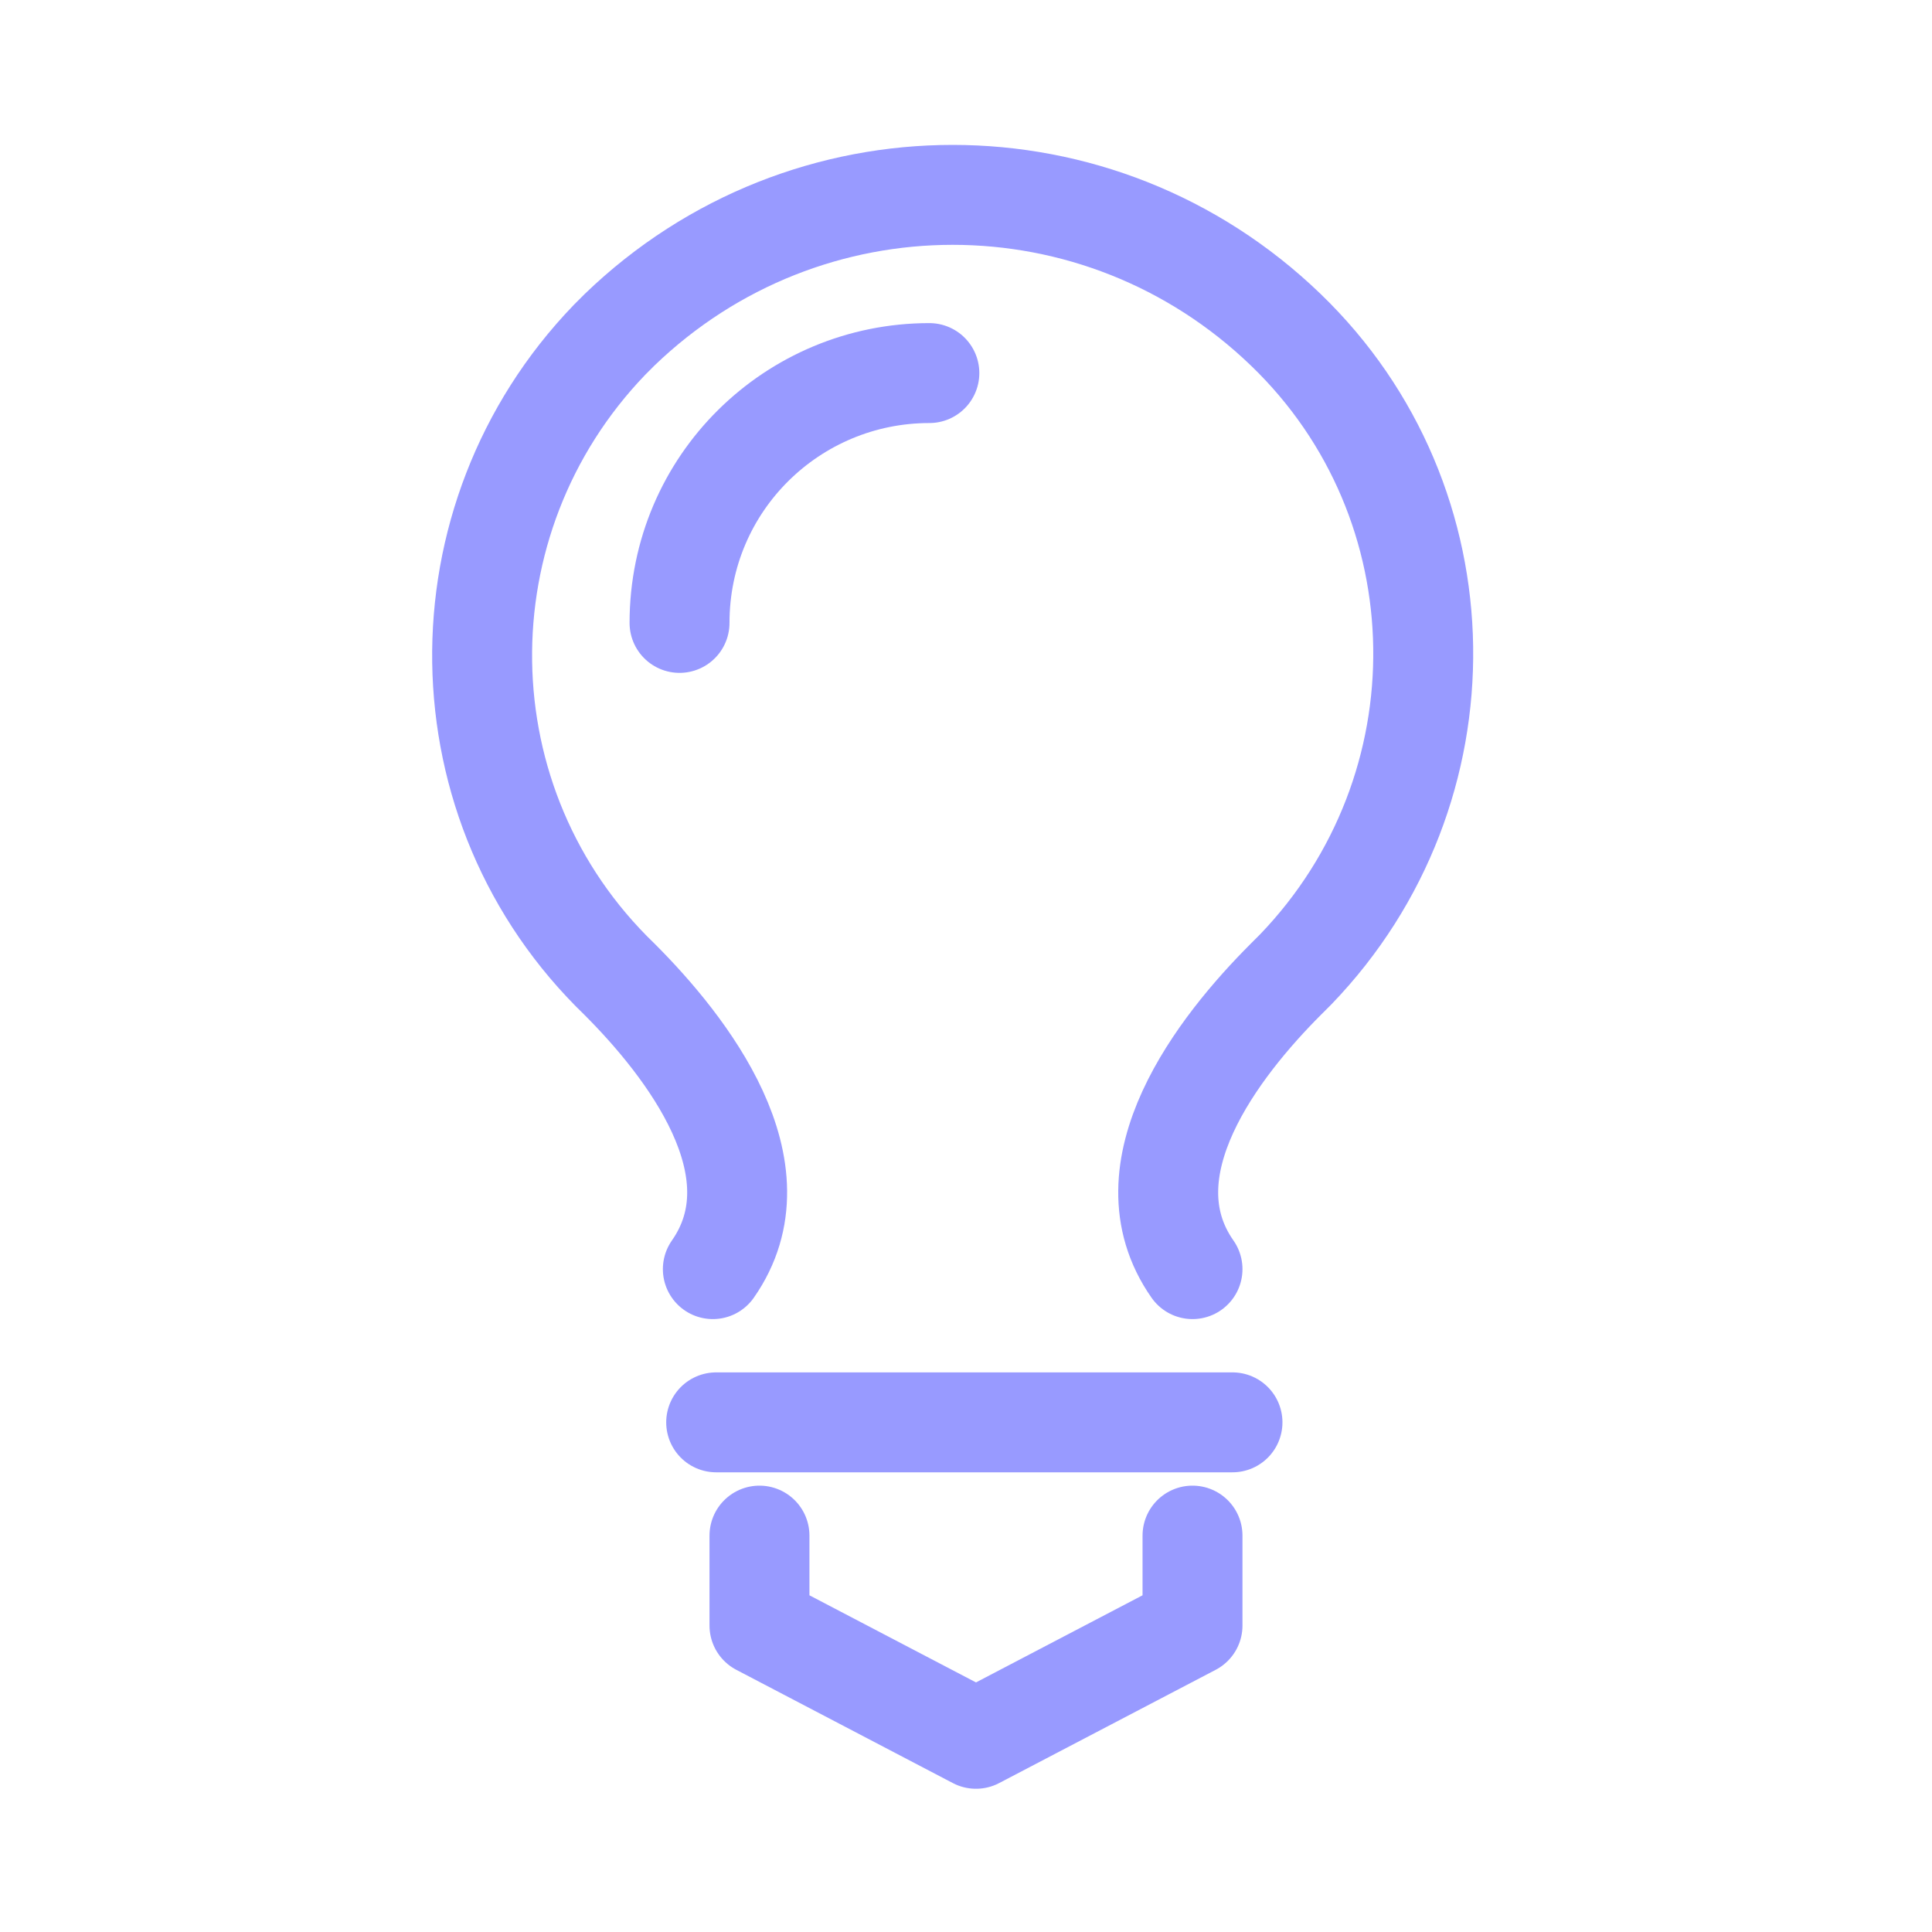 <?xml version="1.0" encoding="UTF-8"?>
<svg id="Warstwa_1" xmlns="http://www.w3.org/2000/svg" width="58" height="58" version="1.1" viewBox="0 0 58 58">
  <!-- Generator: Adobe Illustrator 29.2.1, SVG Export Plug-In . SVG Version: 2.1.0 Build 116)  -->
  <defs>
    <style>
      .st0 {
        stroke: #989aff;
        stroke-linecap: round;
        stroke-linejoin: round;
        stroke-width: 3px;
      }

      .st0, .st1 {
        fill: none;
      }
    </style>
  </defs>
  <g id="bulb">
    <rect id="Rectangle_1528" class="st1" width="58" height="58"/>
    <g id="Group_2667">
      <g id="Group_2666">
        <path id="Path_2525" class="st0" d="M27.9,11.2c-4.1,0-7.5,3.3-7.5,7.5h0"/>
        <path id="Path_2526" class="st0" d="M21.4,38.1c2.1-3-.8-6.7-2.8-8.7-5.4-5.2-5.5-13.8-.3-19.2.1-.1.2-.2.3-.3,5.6-5.4,14.4-5.4,20,0h0c5.4,5.2,5.5,13.8.3,19.2-.1.1-.2.2-.3.3-2,2-4.9,5.7-2.8,8.7"/>
        <g id="Group_2665">
          <path id="Path_2527" class="st0" d="M35.8,46.1v2.7l-6.5,3.4-6.5-3.4v-2.7"/>
        </g>
        <line id="Line_71" class="st0" x1="21.5" y1="42.7" x2="37" y2="42.7"/>
      </g>
    </g>
  </g>
</svg>